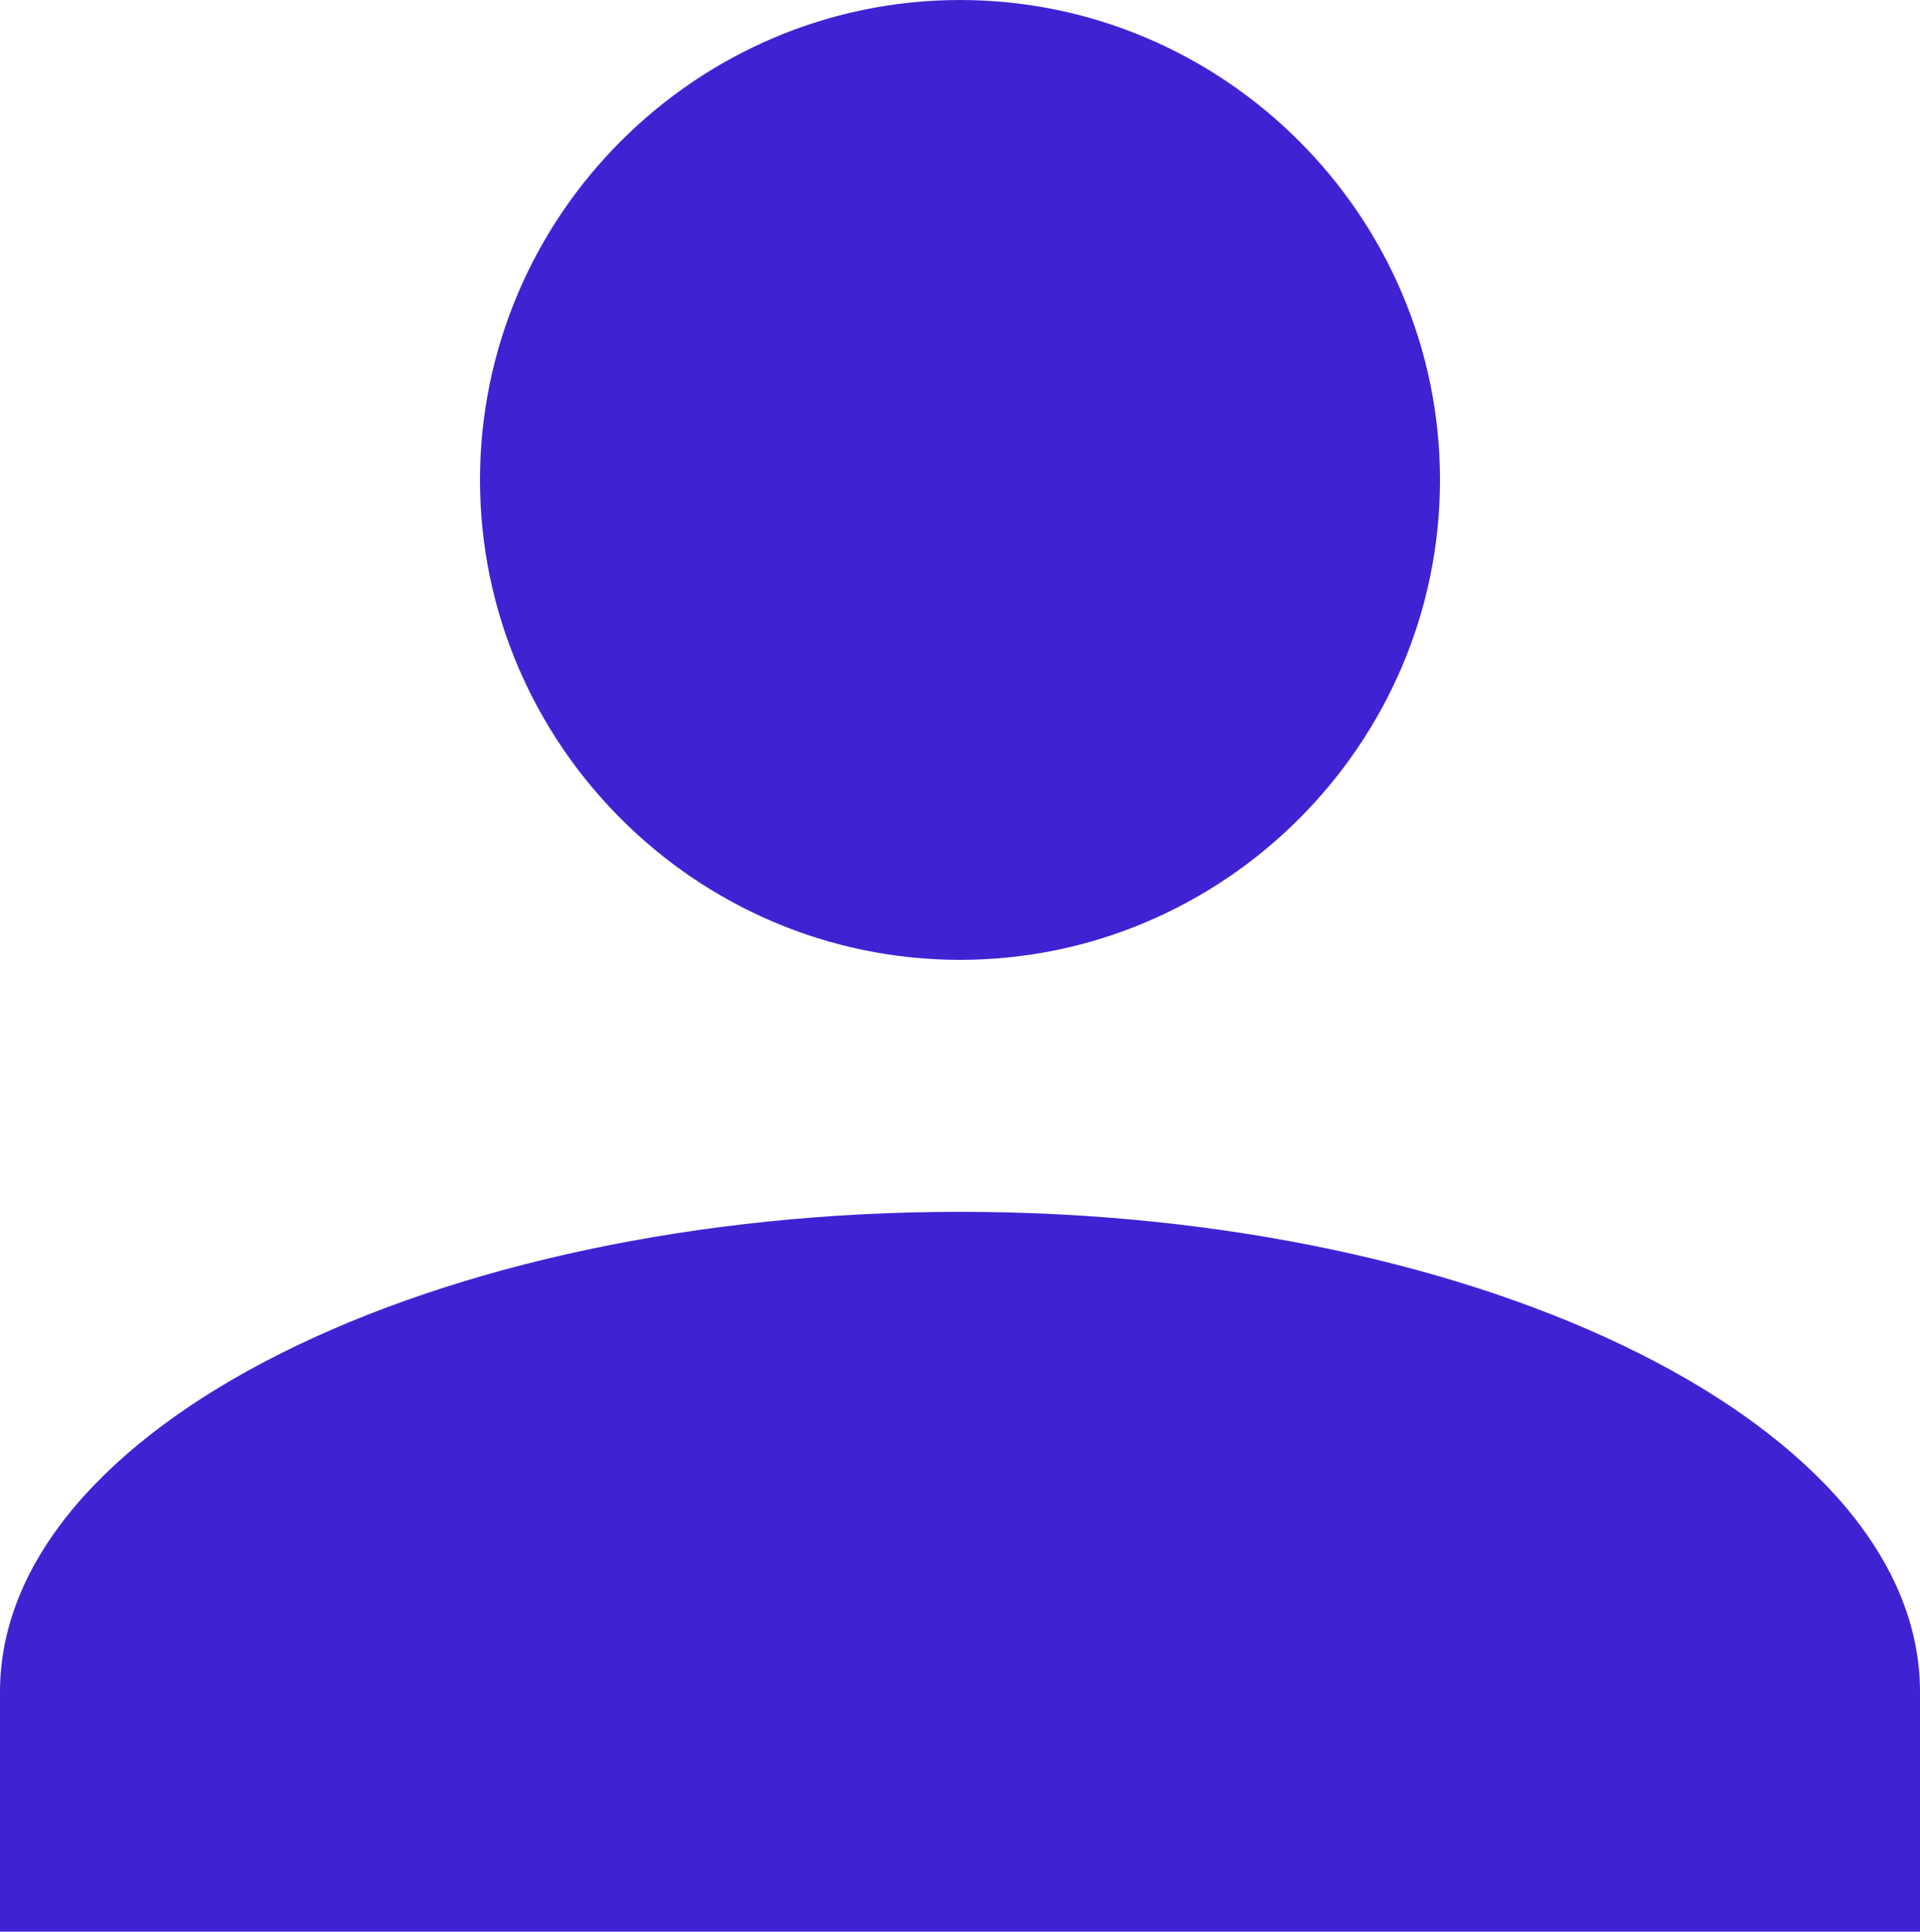 <?xml version="1.0" encoding="UTF-8"?>
<svg id="Layer_1" data-name="Layer 1" xmlns="http://www.w3.org/2000/svg" viewBox="0 0 16 16.1">
  <defs>
    <style>
      .cls-1 {
        fill: #4122d3;
        stroke-width: 0px;
      }
    </style>
  </defs>
  <path class="cls-1" d="M0,16.1v-2c0-2.2,3.6-4,8-4s8,1.8,8,4v2H0ZM4,4C4,1.8,5.8,0,8,0s4,1.8,4,4-1.8,4-4,4-4-1.8-4-4h0Z"/>
</svg>